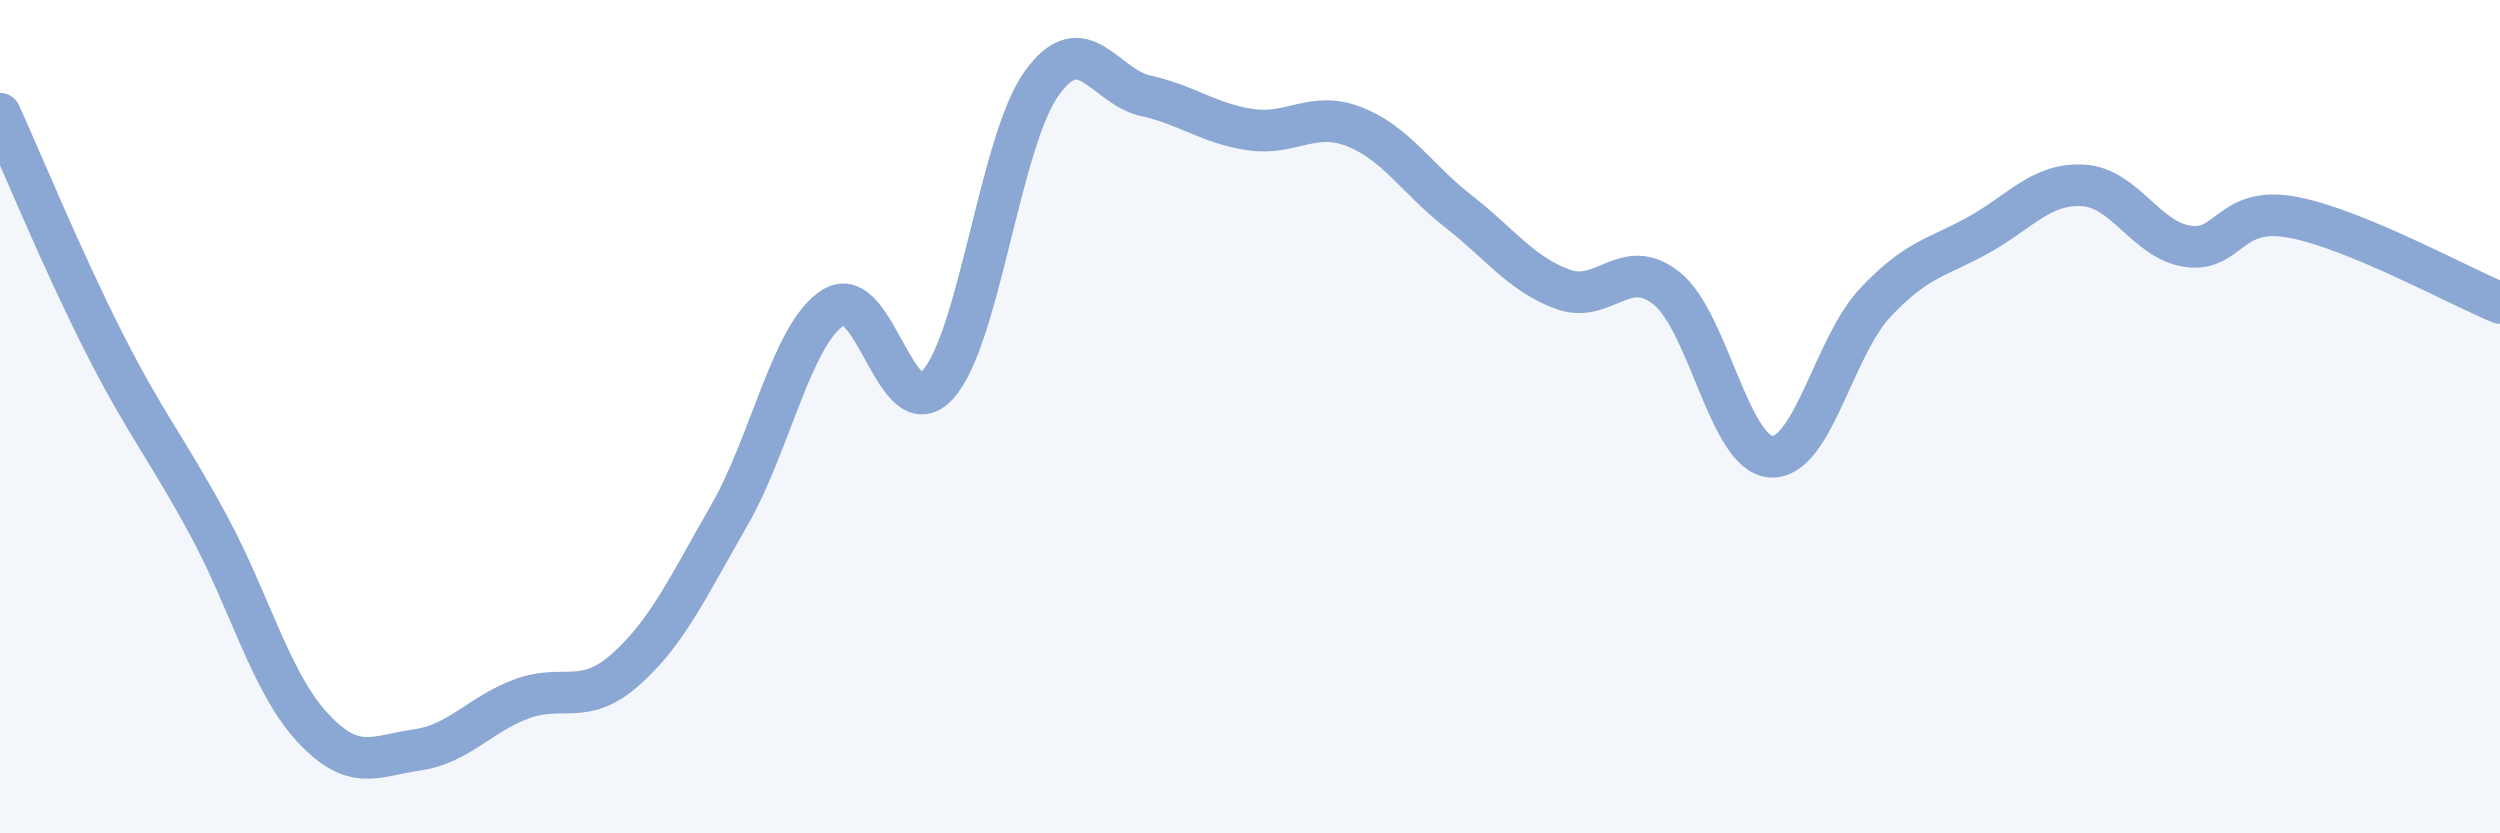 
    <svg width="60" height="20" viewBox="0 0 60 20" xmlns="http://www.w3.org/2000/svg">
      <path
        d="M 0,2.73 C 0.5,3.83 1.5,6.26 2.5,8.23 C 3.5,10.2 4,10.75 5,12.6 C 6,14.45 6.5,16.38 7.5,17.46 C 8.5,18.54 9,18.14 10,18 C 11,17.86 11.5,17.16 12.5,16.78 C 13.5,16.4 14,16.96 15,16.08 C 16,15.2 16.5,14.11 17.5,12.37 C 18.5,10.63 19,8.01 20,7.38 C 21,6.75 21.5,10.32 22.5,9.24 C 23.5,8.16 24,3.39 25,2 C 26,0.61 26.5,2.08 27.5,2.3 C 28.5,2.52 29,2.96 30,3.11 C 31,3.26 31.5,2.65 32.5,3.04 C 33.5,3.43 34,4.29 35,5.07 C 36,5.85 36.5,6.57 37.5,6.94 C 38.5,7.31 39,6.12 40,6.92 C 41,7.72 41.5,10.89 42.5,10.96 C 43.5,11.03 44,8.34 45,7.27 C 46,6.2 46.5,6.19 47.5,5.63 C 48.5,5.07 49,4.39 50,4.45 C 51,4.51 51.5,5.76 52.5,5.91 C 53.5,6.06 53.5,4.94 55,5.21 C 56.5,5.48 59,6.86 60,7.27L60 20L0 20Z"
        fill="#8ba7d3"
        opacity="0.1"
        stroke-linecap="round"
        stroke-linejoin="round"
      />
      <path
        d="M 0,2.73 C 0.5,3.83 1.5,6.26 2.5,8.23 C 3.5,10.2 4,10.75 5,12.6 C 6,14.45 6.5,16.38 7.5,17.46 C 8.5,18.54 9,18.14 10,18 C 11,17.86 11.5,17.16 12.5,16.78 C 13.5,16.4 14,16.96 15,16.08 C 16,15.2 16.5,14.11 17.5,12.37 C 18.5,10.63 19,8.01 20,7.38 C 21,6.75 21.5,10.32 22.5,9.24 C 23.5,8.16 24,3.39 25,2 C 26,0.61 26.5,2.08 27.5,2.3 C 28.5,2.52 29,2.96 30,3.11 C 31,3.26 31.5,2.65 32.5,3.04 C 33.5,3.43 34,4.29 35,5.07 C 36,5.85 36.5,6.57 37.5,6.94 C 38.5,7.31 39,6.12 40,6.92 C 41,7.72 41.5,10.89 42.5,10.96 C 43.5,11.03 44,8.34 45,7.27 C 46,6.2 46.5,6.19 47.5,5.63 C 48.5,5.07 49,4.39 50,4.45 C 51,4.51 51.5,5.76 52.5,5.91 C 53.5,6.06 53.5,4.94 55,5.21 C 56.5,5.48 59,6.86 60,7.27"
        stroke="#8ba7d3"
        stroke-width="1"
        fill="none"
        stroke-linecap="round"
        stroke-linejoin="round"
      />
    </svg>
  